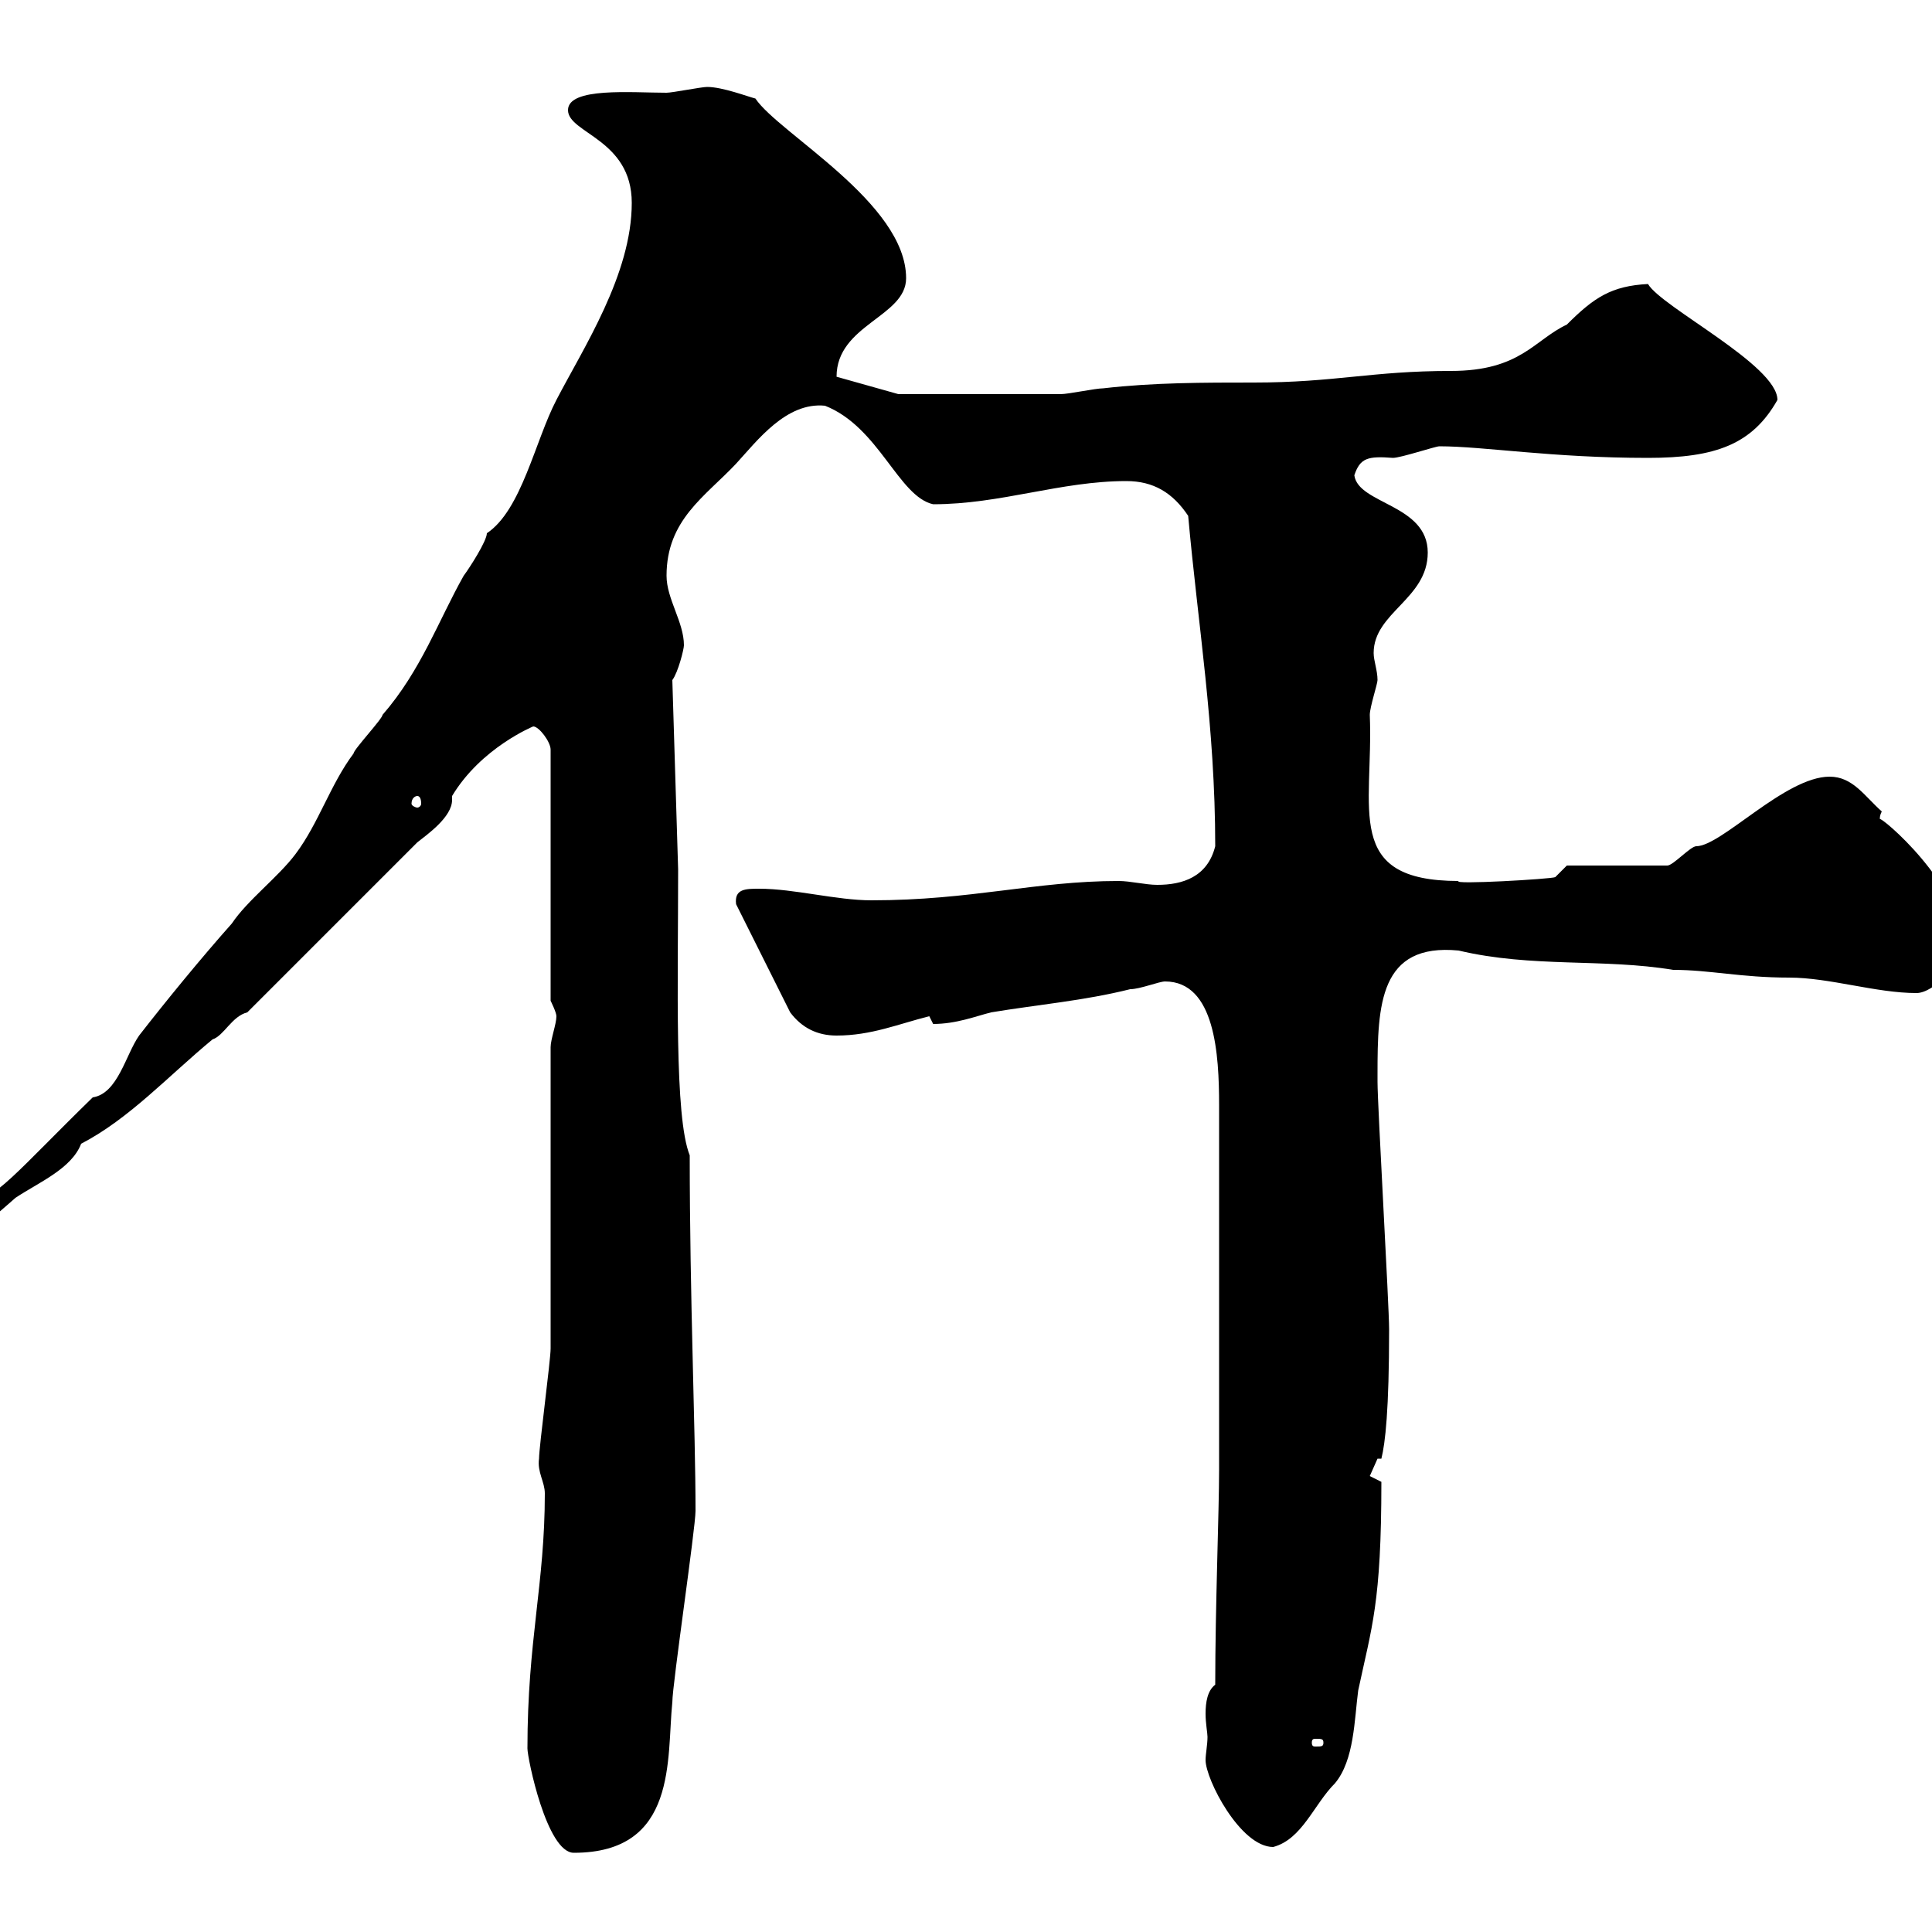 <svg xmlns="http://www.w3.org/2000/svg" xmlns:xlink="http://www.w3.org/1999/xlink" width="300" height="300"><path d="M81.90 271.50C81.90 273 84.90 287.70 89.10 287.70C105.30 287.70 103.50 273 104.40 264.30C104.40 261.60 108 237.30 108 234.60C108 222 107.10 201.60 107.10 179.40C104.70 173.40 105.30 153 105.30 135L104.40 105.60C105.30 104.40 106.20 100.80 106.20 100.20C106.20 96.60 103.50 93 103.50 89.40C103.50 80.70 109.50 77.10 114.30 72C117.60 68.40 122.10 62.40 128.10 63C136.50 66.30 139.50 77.10 144.90 78.30C155.40 78.30 164.70 74.70 174.90 74.70C179.10 74.70 182.10 76.50 184.50 80.10C186 96.90 188.70 112.80 188.70 131.40C187.50 136.20 183.60 137.40 179.70 137.40C177.90 137.40 175.50 136.80 173.70 136.80C160.80 136.80 150.90 139.80 135.30 139.80C129.90 139.80 123.30 138 117.90 138C115.80 138 114 138 114.30 140.40L122.70 157.20C124.50 159.60 126.90 160.80 129.90 160.80C135.30 160.80 139.50 159 144.30 157.80C144.30 157.80 144.90 159 144.90 159C148.50 159 151.50 157.80 153.90 157.20C161.10 156 168.30 155.40 175.50 153.60C177 153.60 180 152.40 180.90 152.40C188.70 152.40 189.30 163.80 189.30 171.60L189.30 228.30C189.30 234.60 188.70 249.60 188.70 261.60C187.50 262.50 187.20 264.30 187.20 266.10C187.20 267.60 187.50 269.10 187.50 269.70C187.50 270.90 187.20 272.40 187.20 273.30C187.20 276.30 192.60 286.80 197.70 286.80C202.20 285.60 204 280.20 207.30 276.90C210.30 273.30 210.30 267 210.90 262.50C213 252.60 214.50 249 214.50 230.10C214.50 230.10 212.70 229.20 212.70 229.20C212.70 229.20 213.90 226.50 213.90 226.50L214.50 226.50C215.10 224.10 215.70 219 215.70 206.40C215.70 202.80 213.90 171.60 213.90 168C213.90 168 213.90 168 213.90 166.80C213.90 156 214.20 146.40 226.50 147.60C237.90 150.30 249 148.80 259.80 150.60C265.50 150.60 270.30 151.80 277.80 151.80C284.10 151.80 291.30 154.20 297.60 154.20C300.30 154.20 304.80 149.40 304.80 147C304.80 137.40 291.90 126.60 291.90 127.20C291.90 126.90 291.90 126.60 292.20 126C289.50 123.60 287.70 120.60 284.10 120.60C277.20 120.60 267.30 131.40 263.40 131.40C262.50 131.40 259.80 134.40 258.90 134.40L243.30 134.40L241.50 136.20C240.90 136.50 225.30 137.40 226.50 136.80C208.50 136.80 213.30 125.70 212.70 111C212.70 109.80 213.90 106.20 213.90 105.60C213.90 104.10 213.30 102.60 213.30 101.40C213.30 95.10 221.70 93 221.70 85.80C221.70 78.30 210.90 78.30 210.30 73.80C211.20 71.10 212.40 70.80 216.30 71.10C217.50 71.10 222.90 69.30 223.50 69.30C230.40 69.30 240.90 71.10 255.90 71.10C266.40 71.10 272.10 69 276 62.10C276 56.70 258 47.70 255.90 44.10C250.20 44.40 247.50 46.20 243.30 50.40C238.20 52.80 236.10 57.60 225.30 57.60C213 57.60 207.30 59.40 194.70 59.40C186.90 59.40 179.10 59.40 171.30 60.30C170.10 60.30 165.90 61.20 164.70 61.20C158.70 61.20 142.50 61.20 139.50 61.20L129.90 58.50C129.90 50.40 140.70 49.20 140.70 43.20C140.70 31.50 120.90 20.70 117.30 15.30C116.10 15 112.20 13.50 109.80 13.50C108.90 13.50 104.40 14.40 103.50 14.40C98.10 14.40 88.20 13.50 88.20 17.10C88.20 20.70 98.10 21.60 98.10 31.50C98.10 42.60 90.60 54 86.40 62.10C83.10 68.40 81 79.20 75.60 82.80C75.60 84 72.90 88.20 72 89.40C68.10 96.30 65.40 104.10 59.40 111C59.40 111.60 54.90 116.40 54.90 117C51.30 121.80 49.50 127.80 45.90 132.60C43.20 136.20 38.40 139.80 36 143.40C31.20 148.80 25.80 155.40 21.60 160.80C19.50 163.80 18.30 169.80 14.40 170.40C2.70 181.80-0.90 186.60-4.80 186.60C-5.40 187.80-5.40 187.80-5.40 189.60C-5.40 190.20-5.40 192-4.80 192C-3 190.80 2.40 186 2.40 186C6 183.60 11.10 181.50 12.60 177.60C20.10 173.70 26.10 167.10 33 161.40C34.80 160.80 36 157.80 38.40 157.20L64.80 130.80C66.30 129.60 70.20 126.90 70.20 124.20C70.20 124.20 70.20 123.90 70.20 123.60C74.70 116.10 82.80 112.80 82.80 112.80C83.70 112.80 85.50 115.20 85.50 116.40L85.50 155.40C85.50 155.40 86.40 157.20 86.40 157.80C86.40 159 85.50 161.40 85.50 162.60C85.50 169.80 85.50 202.20 85.50 209.40C85.50 211.20 83.70 224.70 83.70 226.50C83.40 228.60 84.60 230.10 84.60 231.90C84.60 246 81.90 254.70 81.90 271.50ZM205.50 270.60C205.50 271.20 205.20 271.20 204.30 271.20C204 271.20 203.70 271.20 203.70 270.60C203.70 270 204 270 204.30 270C205.20 270 205.50 270 205.50 270.60ZM64.80 123.60C65.10 123.60 65.40 123.90 65.40 124.80C65.40 125.10 65.10 125.40 64.80 125.40C64.50 125.40 63.90 125.10 63.90 124.80C63.90 123.90 64.50 123.60 64.80 123.60Z"/></svg>